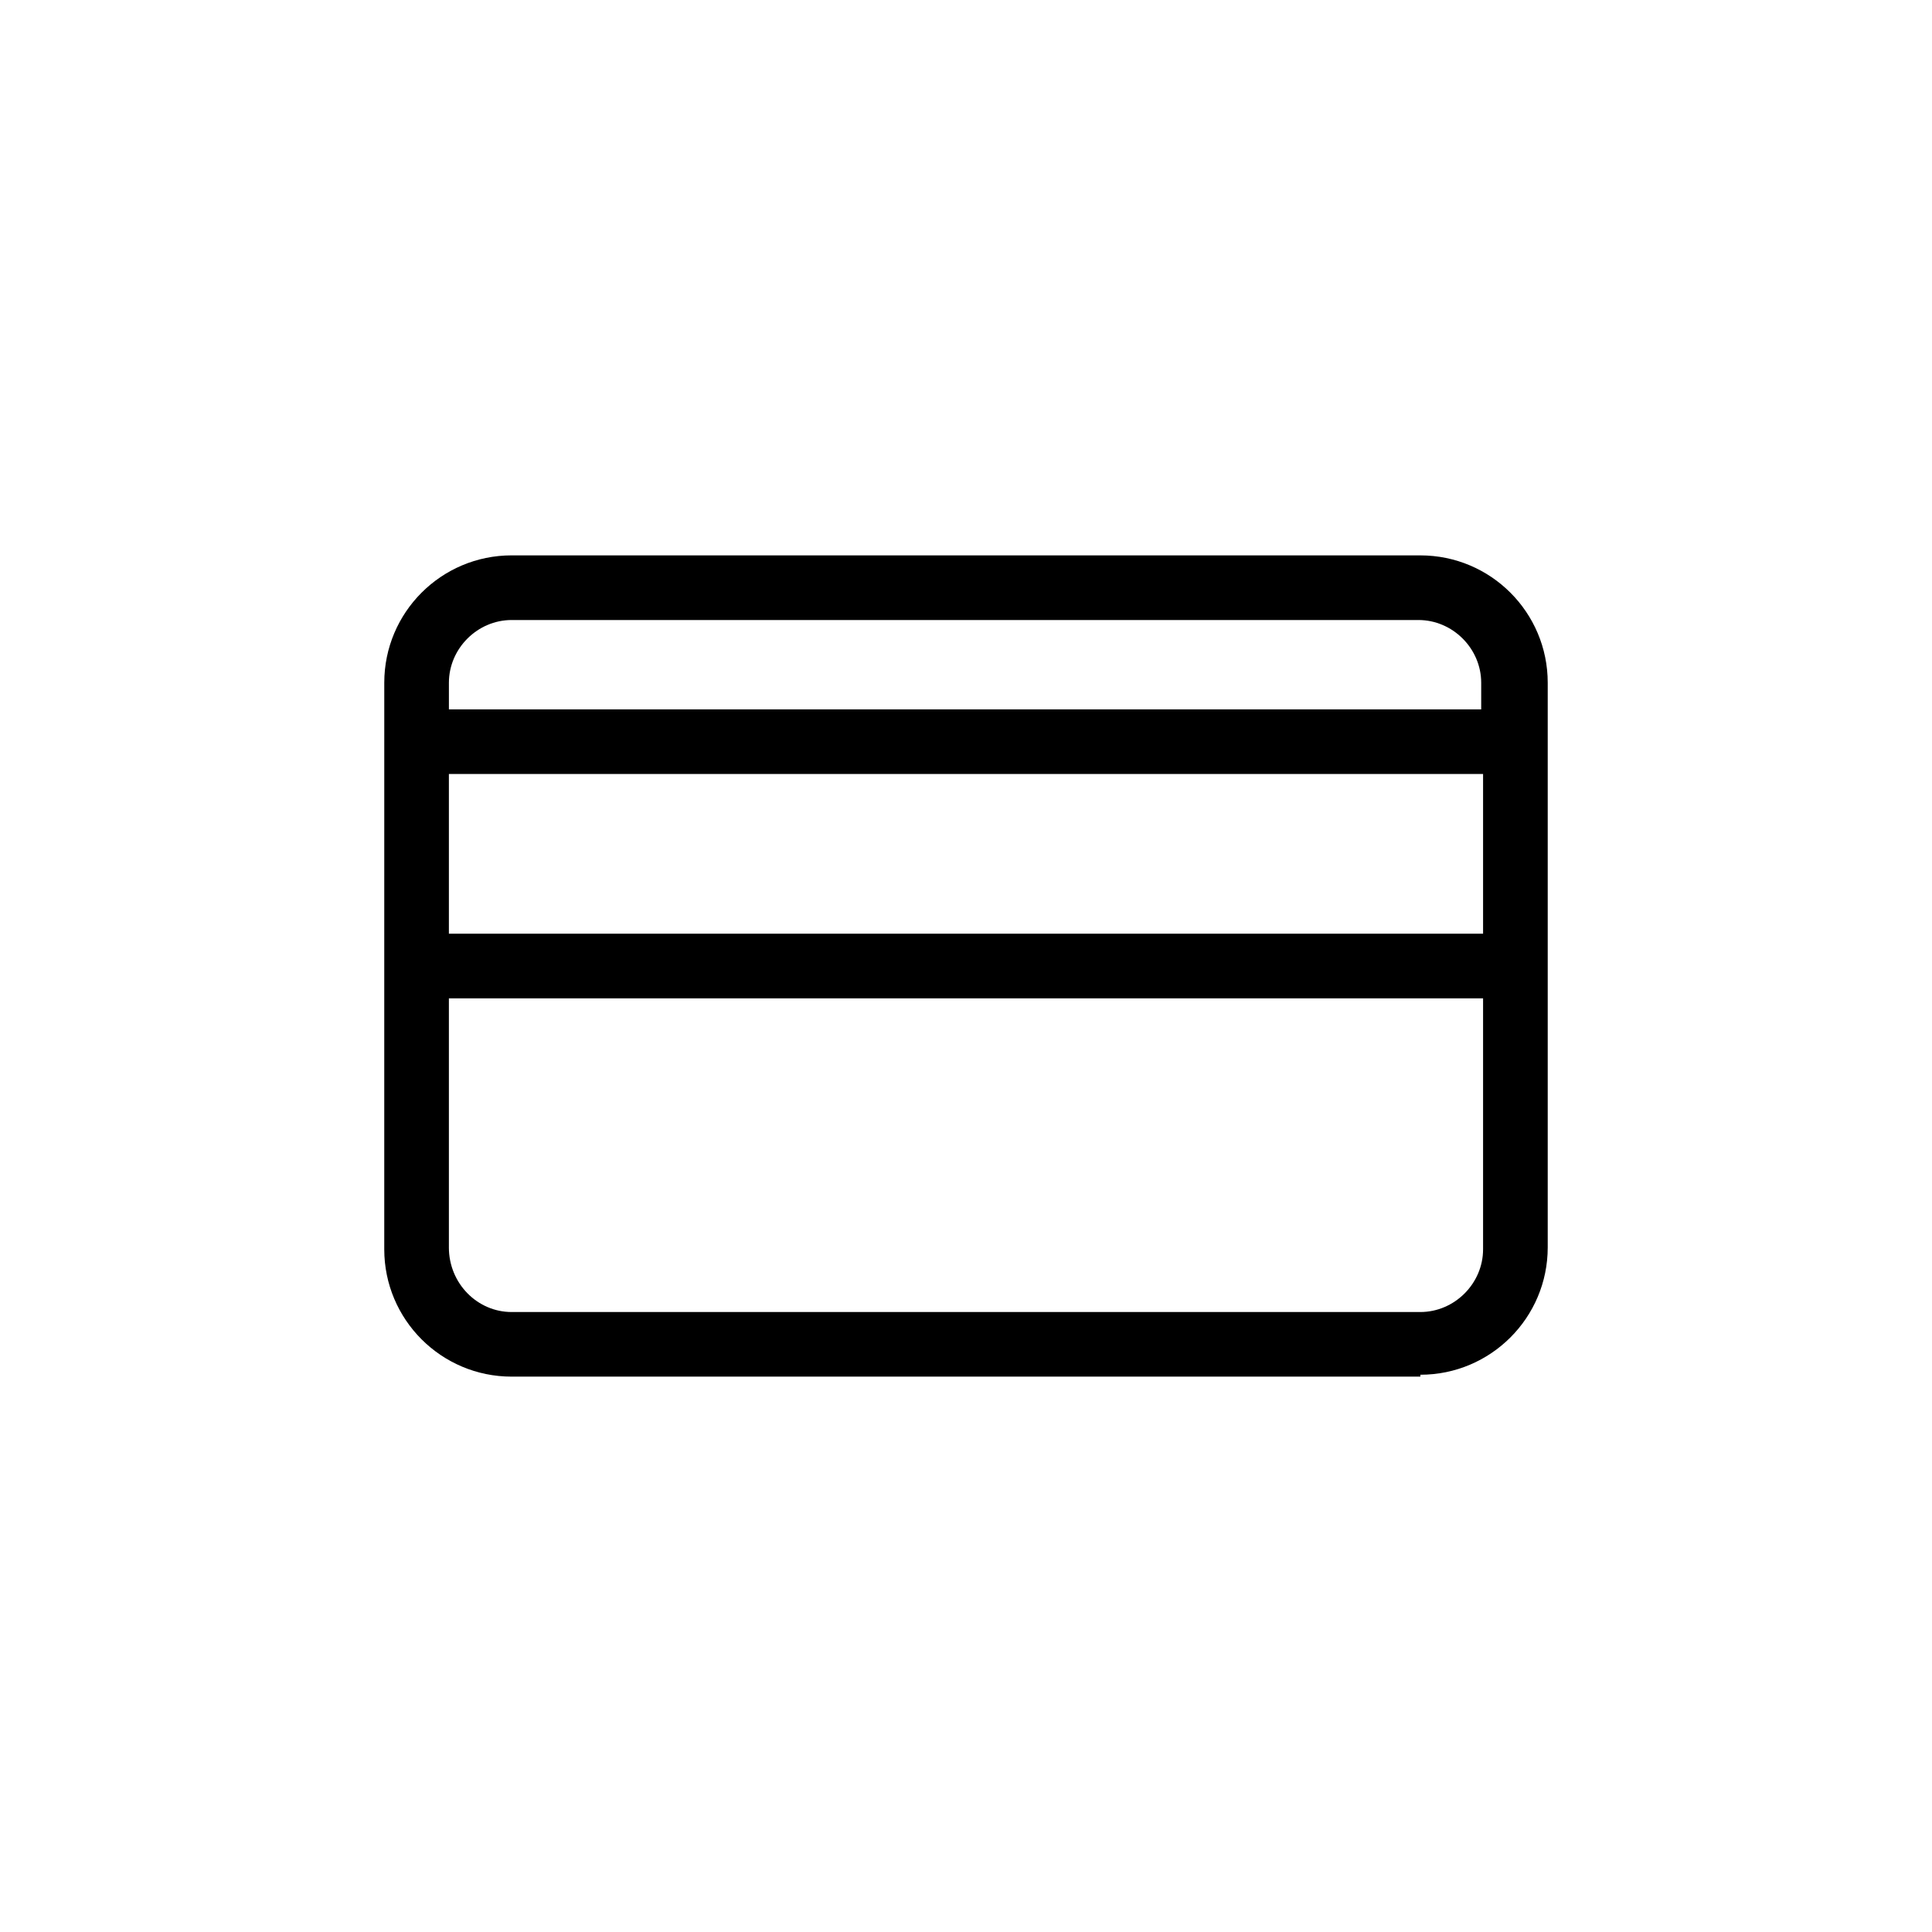 <?xml version="1.0" encoding="UTF-8"?>
<!-- Uploaded to: SVG Repo, www.svgrepo.com, Generator: SVG Repo Mixer Tools -->
<svg fill="#000000" width="800px" height="800px" version="1.1" viewBox="144 144 512 512" xmlns="http://www.w3.org/2000/svg">
 <path d="m520.41 508.32c18.641 0 33.754-15.113 33.754-33.754v-149.63c0-18.641-15.113-33.754-33.754-33.754l-240.82-0.004c-18.641 0-33.754 15.113-33.754 33.754v15.617l-0.004 59.453v75.066c0 18.641 15.113 33.754 33.754 33.754h240.82zm-257.45-159.2h274.07v42.32h-274.07zm16.629-40.809h240.32c9.07 0 16.625 7.559 16.625 16.625v7.055h-273.57v-7.055c0-9.066 7.559-16.625 16.629-16.625zm-16.629 166.26v-66h274.07v66.504c0 9.07-7.559 16.625-16.625 16.625h-240.82c-9.07 0-16.629-7.559-16.629-17.129z"/>
</svg>